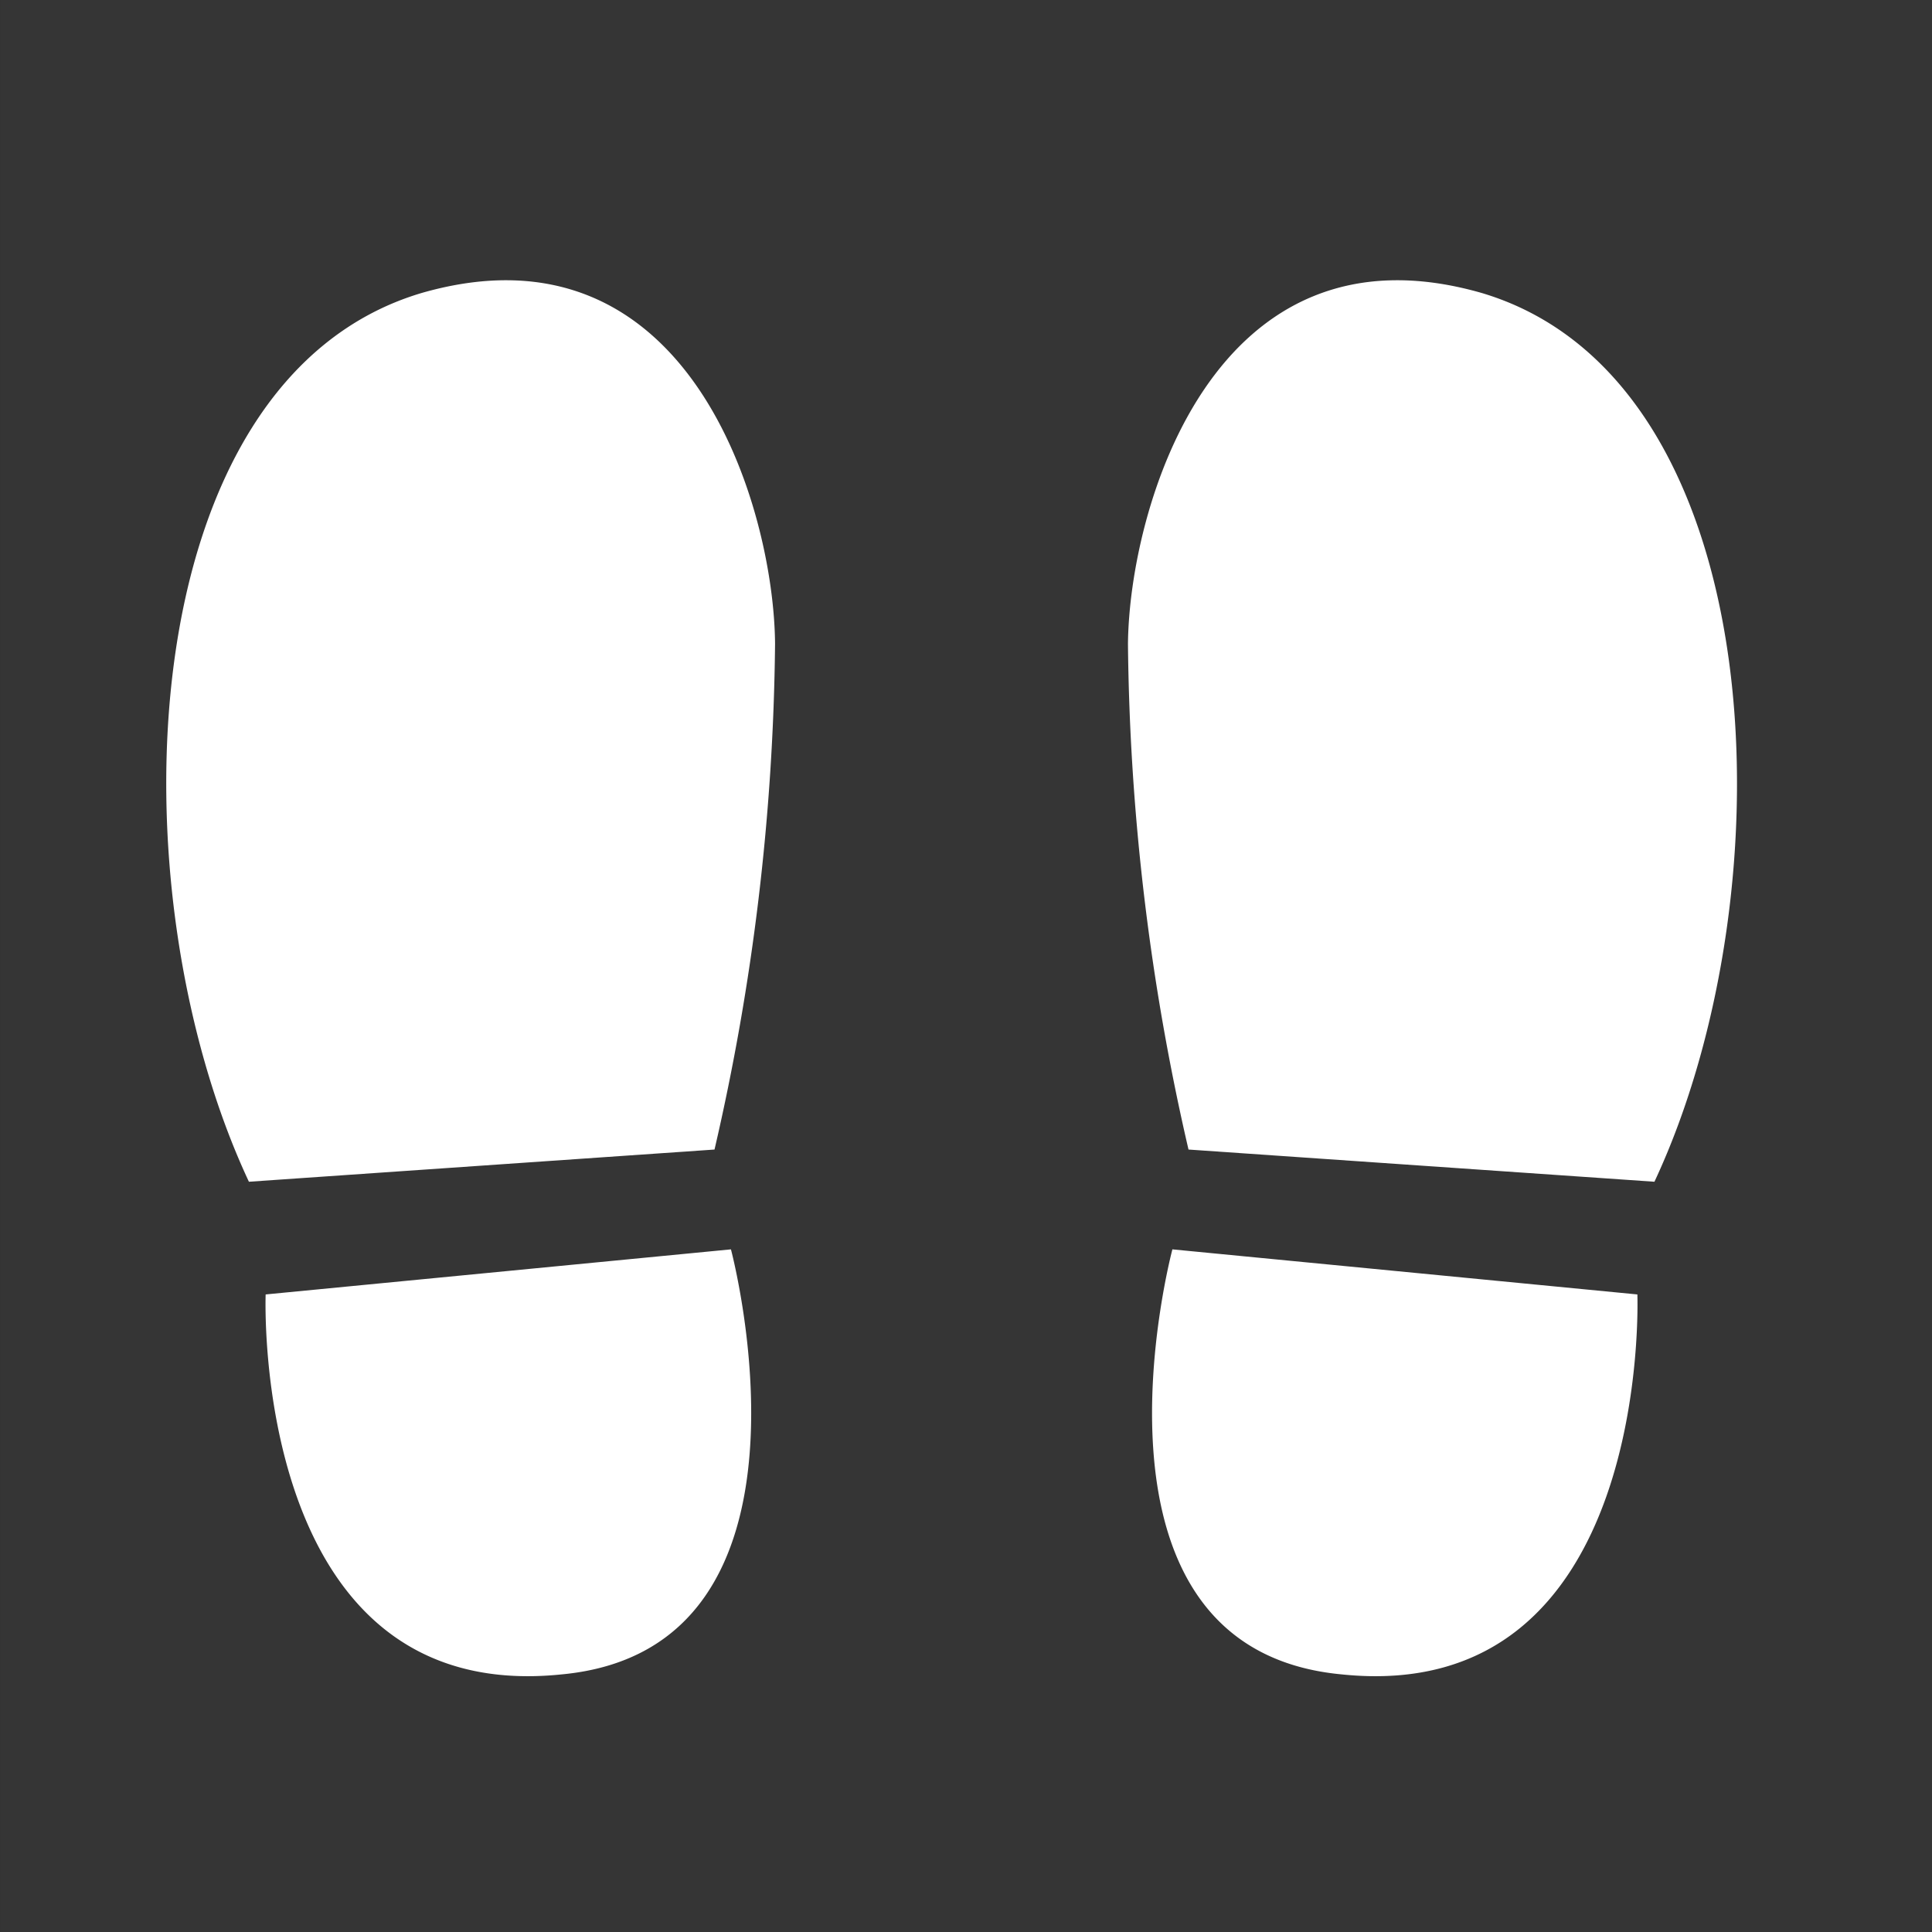 <svg id="icn_footprints_foot.svg" xmlns="http://www.w3.org/2000/svg" width="60" height="60" viewBox="0 0 60 60">
  <rect x="0" y="0" width="60" height="60" fill="#333333" stroke="none"/>
  <defs>
    <style>
      .cls-1, .cls-2 {
        fill: #fff;
        fill-rule: evenodd;
      }

      .cls-1 {
        opacity: 0.01;
      }
    </style>
  </defs>
  <path id="長方形_678" data-name="長方形 678" class="cls-1" d="M1019.01,12905h60v60h-60v-60Z" transform="translate(-1019 -12905)"/>
  <path id="シェイプ_686" data-name="シェイプ 686" class="cls-2" d="M1032.09,12914.1c-9.06,2.7-9.62,18.5-5.36,27.6l14.46-1a72.589,72.589,0,0,0,1.88-15.7C1043.04,12920.8,1040.43,12911.7,1032.09,12914.1Zm-4.84,31.1s-0.49,12.8,9.19,11.8c8.57-.8,5.26-13.2,5.26-13.2Zm37.77-31.1c-8.35-2.4-10.95,6.7-10.99,10.9a72.589,72.589,0,0,0,1.88,15.7l14.47,1C1074.64,12932.6,1074.07,12916.8,1065.02,12914.1Zm-9.61,29.7s-3.32,12.4,5.26,13.2c9.67,1,9.18-11.8,9.18-11.8Z" transform="translate(-1019 -12905)"/>
</svg>
